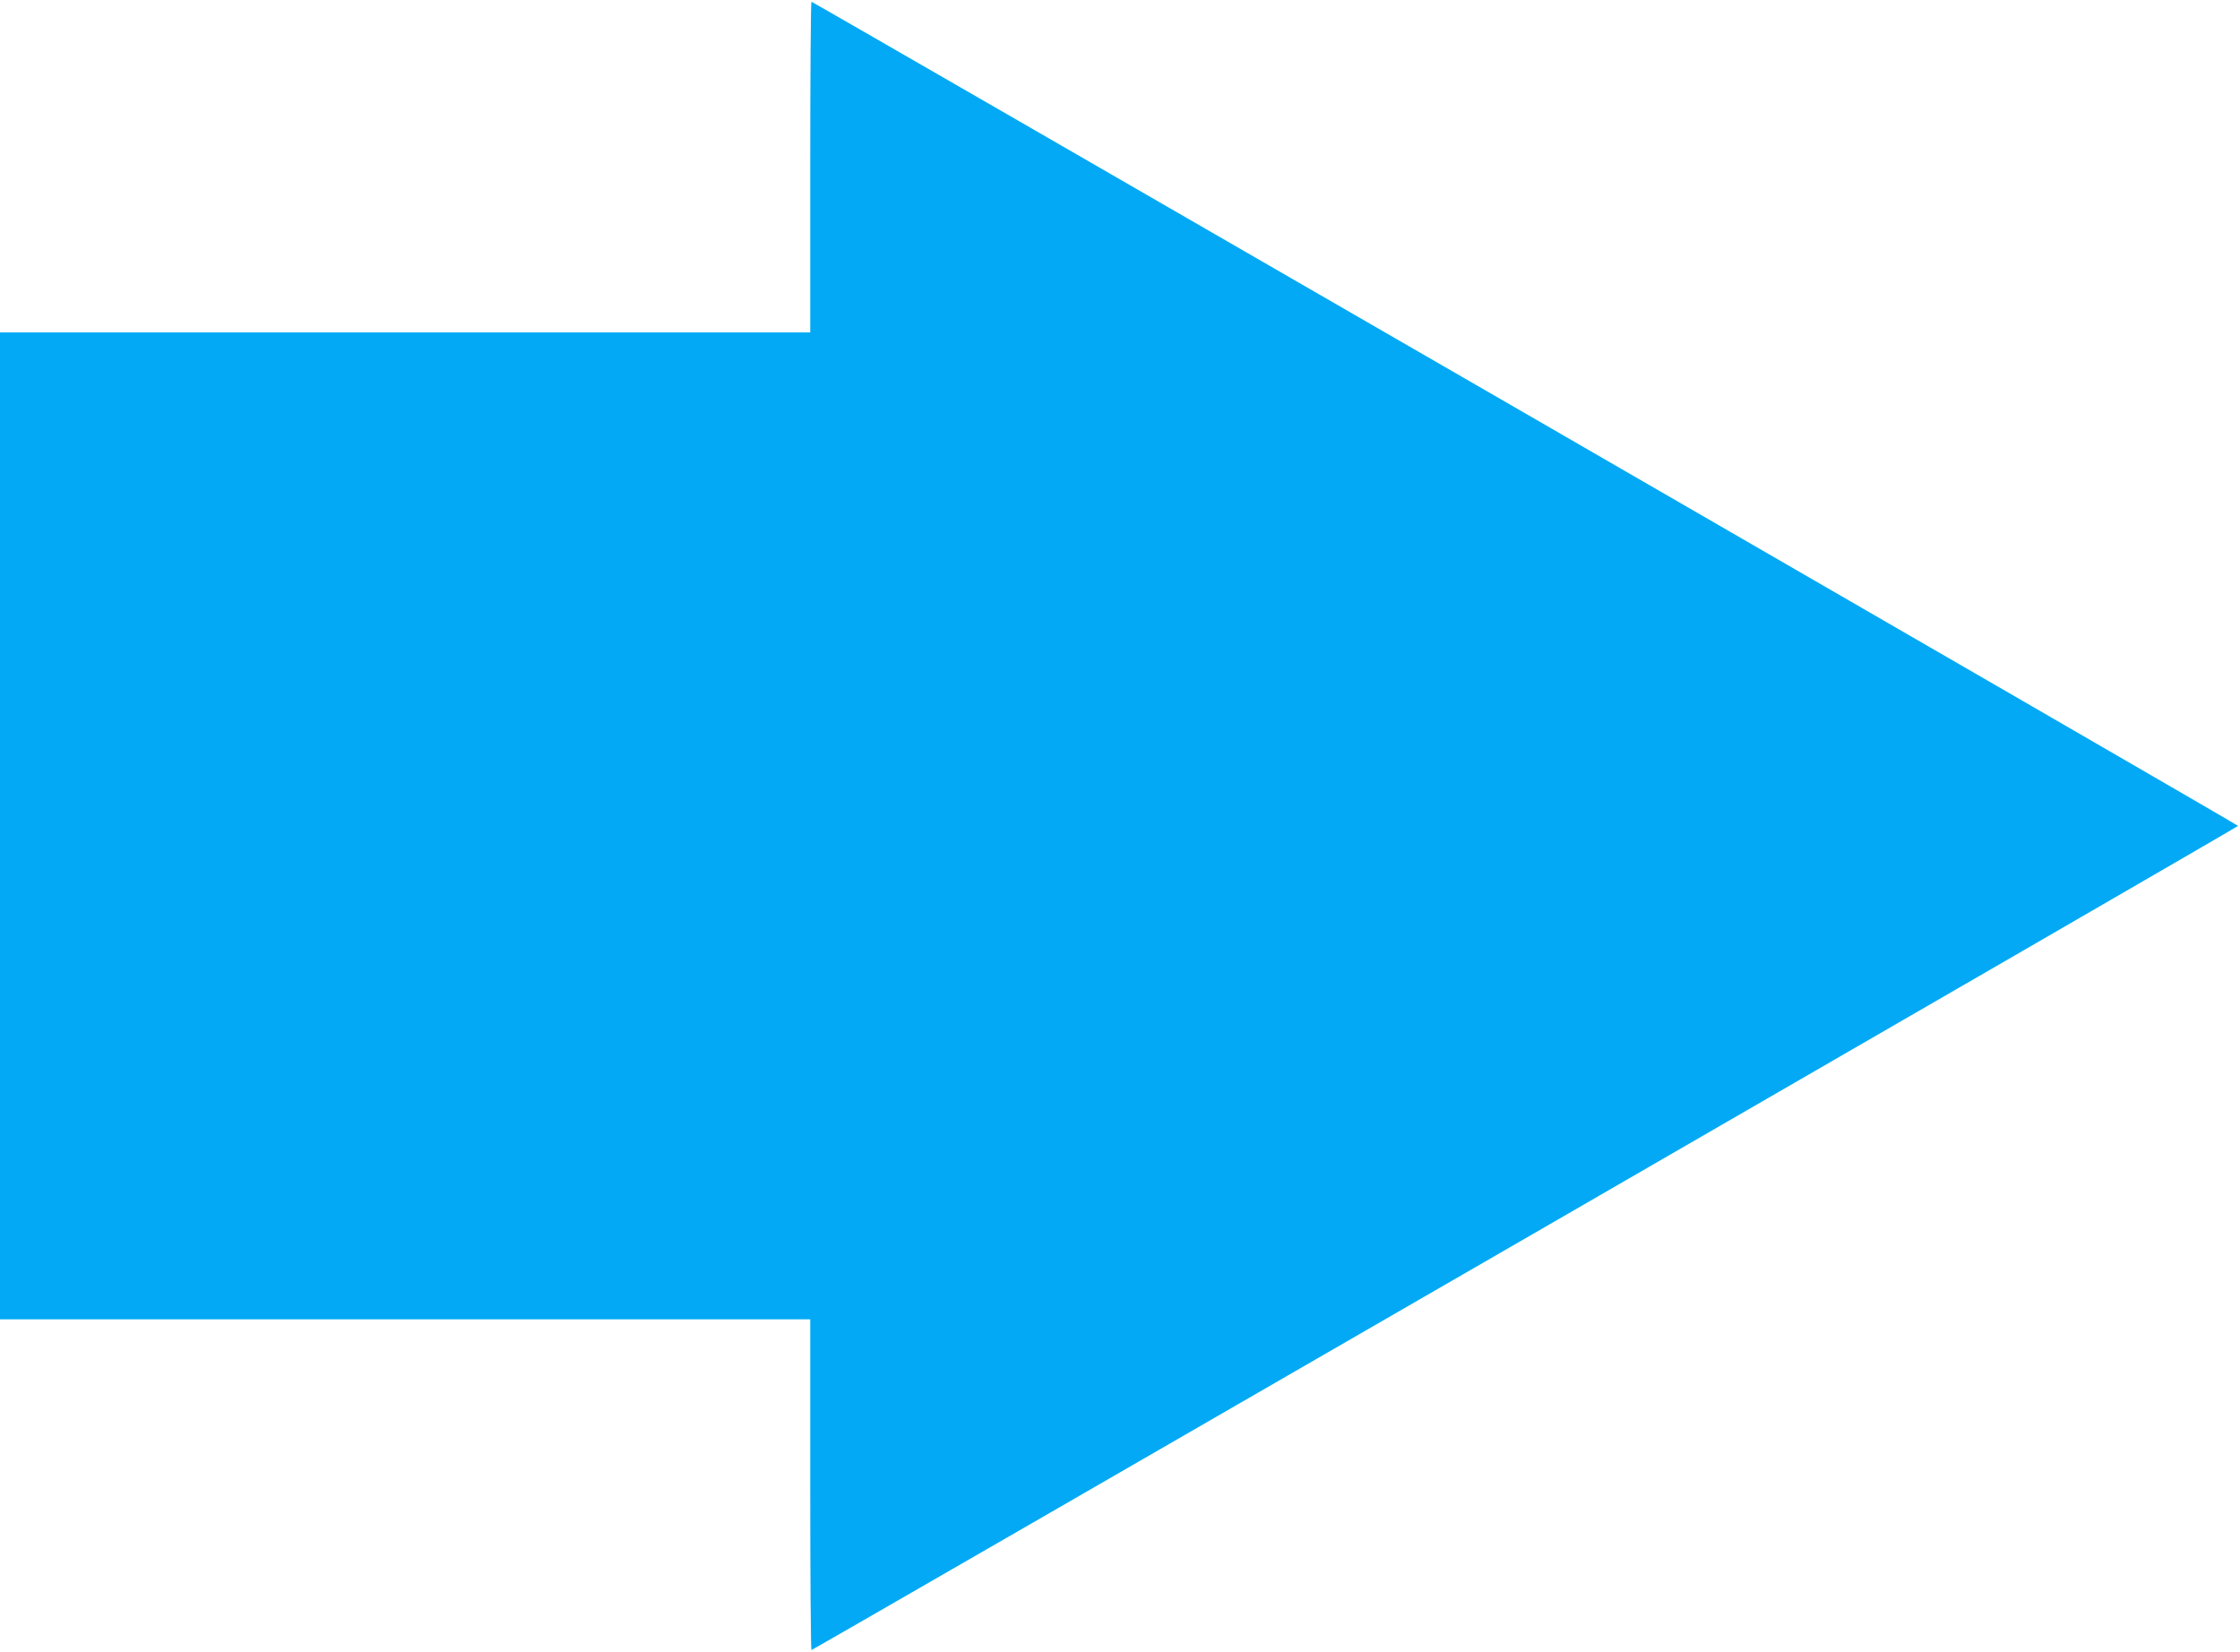 <?xml version="1.0" standalone="no"?>
<!DOCTYPE svg PUBLIC "-//W3C//DTD SVG 20010904//EN"
 "http://www.w3.org/TR/2001/REC-SVG-20010904/DTD/svg10.dtd">
<svg version="1.0" xmlns="http://www.w3.org/2000/svg"
 width="1280pt" height="944pt" viewBox="0 0 1280 944"
 preserveAspectRatio="xMidYMid meet">
<g transform="translate(0,944) scale(0.1,-0.1)"
fill="#03a9f4" stroke="none">
<path d="M4630 8485 l0 -945 -2315 0 -2315 0 0 -2820 0 -2820 2315 0 2315 0 0
-945 c0 -520 3 -945 7 -945 9 0 8152 4704 8152 4710 0 6 -8143 4710 -8152
4710 -4 0 -7 -425 -7 -945z"/>
</g>
</svg>
